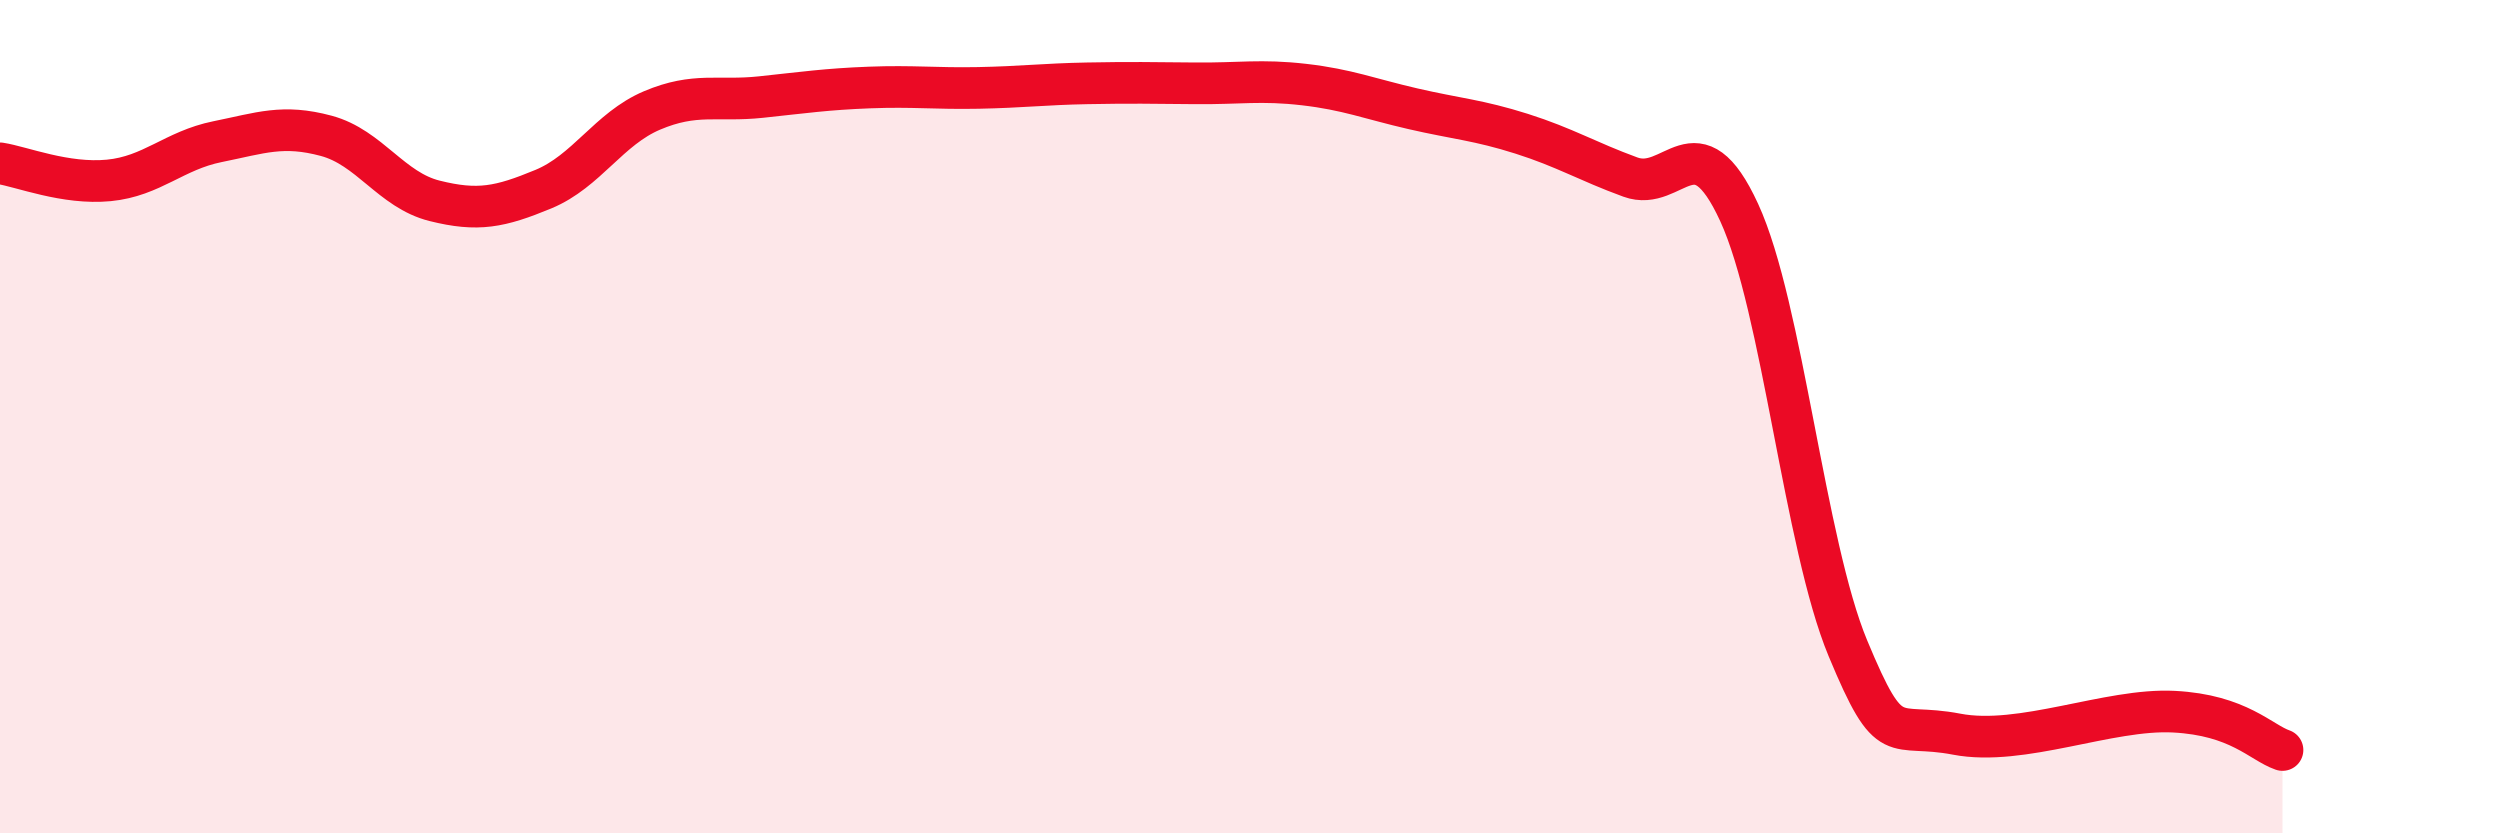 
    <svg width="60" height="20" viewBox="0 0 60 20" xmlns="http://www.w3.org/2000/svg">
      <path
        d="M 0,3.92 C 0.52,4 1.57,4.43 2.61,4.33 C 3.65,4.23 4.18,3.61 5.22,3.4 C 6.26,3.19 6.79,2.98 7.83,3.26 C 8.87,3.54 9.39,4.56 10.43,4.82 C 11.47,5.08 12,4.97 13.04,4.54 C 14.08,4.11 14.61,3.09 15.65,2.65 C 16.69,2.21 17.22,2.44 18.26,2.33 C 19.3,2.22 19.83,2.14 20.87,2.1 C 21.91,2.06 22.44,2.13 23.48,2.11 C 24.52,2.09 25.05,2.02 26.09,2 C 27.13,1.98 27.66,1.99 28.7,2 C 29.74,2.01 30.26,1.91 31.3,2.03 C 32.34,2.15 32.87,2.37 33.91,2.61 C 34.95,2.85 35.48,2.88 36.52,3.21 C 37.56,3.54 38.09,3.87 39.13,4.25 C 40.17,4.63 40.7,2.84 41.74,5.1 C 42.78,7.36 43.31,13.06 44.35,15.56 C 45.39,18.06 45.4,17.32 46.96,17.62 C 48.52,17.92 50.61,17 52.17,17.08 C 53.73,17.16 54.26,17.82 54.78,18L54.78 20L0 20Z"
        fill="#EB0A25"
        opacity="0.1"
        stroke-linecap="round"
        stroke-linejoin="round"
      />
      <path
        d="M 0,3.92 C 0.52,4 1.57,4.43 2.61,4.33 C 3.65,4.23 4.18,3.61 5.22,3.4 C 6.26,3.19 6.79,2.98 7.83,3.26 C 8.87,3.54 9.39,4.56 10.43,4.82 C 11.47,5.08 12,4.97 13.04,4.54 C 14.08,4.11 14.61,3.09 15.65,2.65 C 16.69,2.21 17.22,2.44 18.26,2.33 C 19.3,2.22 19.83,2.14 20.87,2.1 C 21.91,2.06 22.44,2.13 23.48,2.11 C 24.52,2.09 25.05,2.02 26.09,2 C 27.13,1.98 27.66,1.99 28.7,2 C 29.74,2.01 30.26,1.91 31.3,2.03 C 32.34,2.15 32.87,2.37 33.91,2.61 C 34.95,2.85 35.48,2.88 36.52,3.21 C 37.56,3.54 38.09,3.87 39.13,4.25 C 40.17,4.63 40.7,2.84 41.74,5.1 C 42.78,7.36 43.31,13.06 44.35,15.56 C 45.39,18.06 45.4,17.32 46.96,17.62 C 48.52,17.92 50.61,17 52.17,17.08 C 53.73,17.16 54.26,17.82 54.78,18"
        stroke="#EB0A25"
        stroke-width="1"
        fill="none"
        stroke-linecap="round"
        stroke-linejoin="round"
      />
    </svg>
  